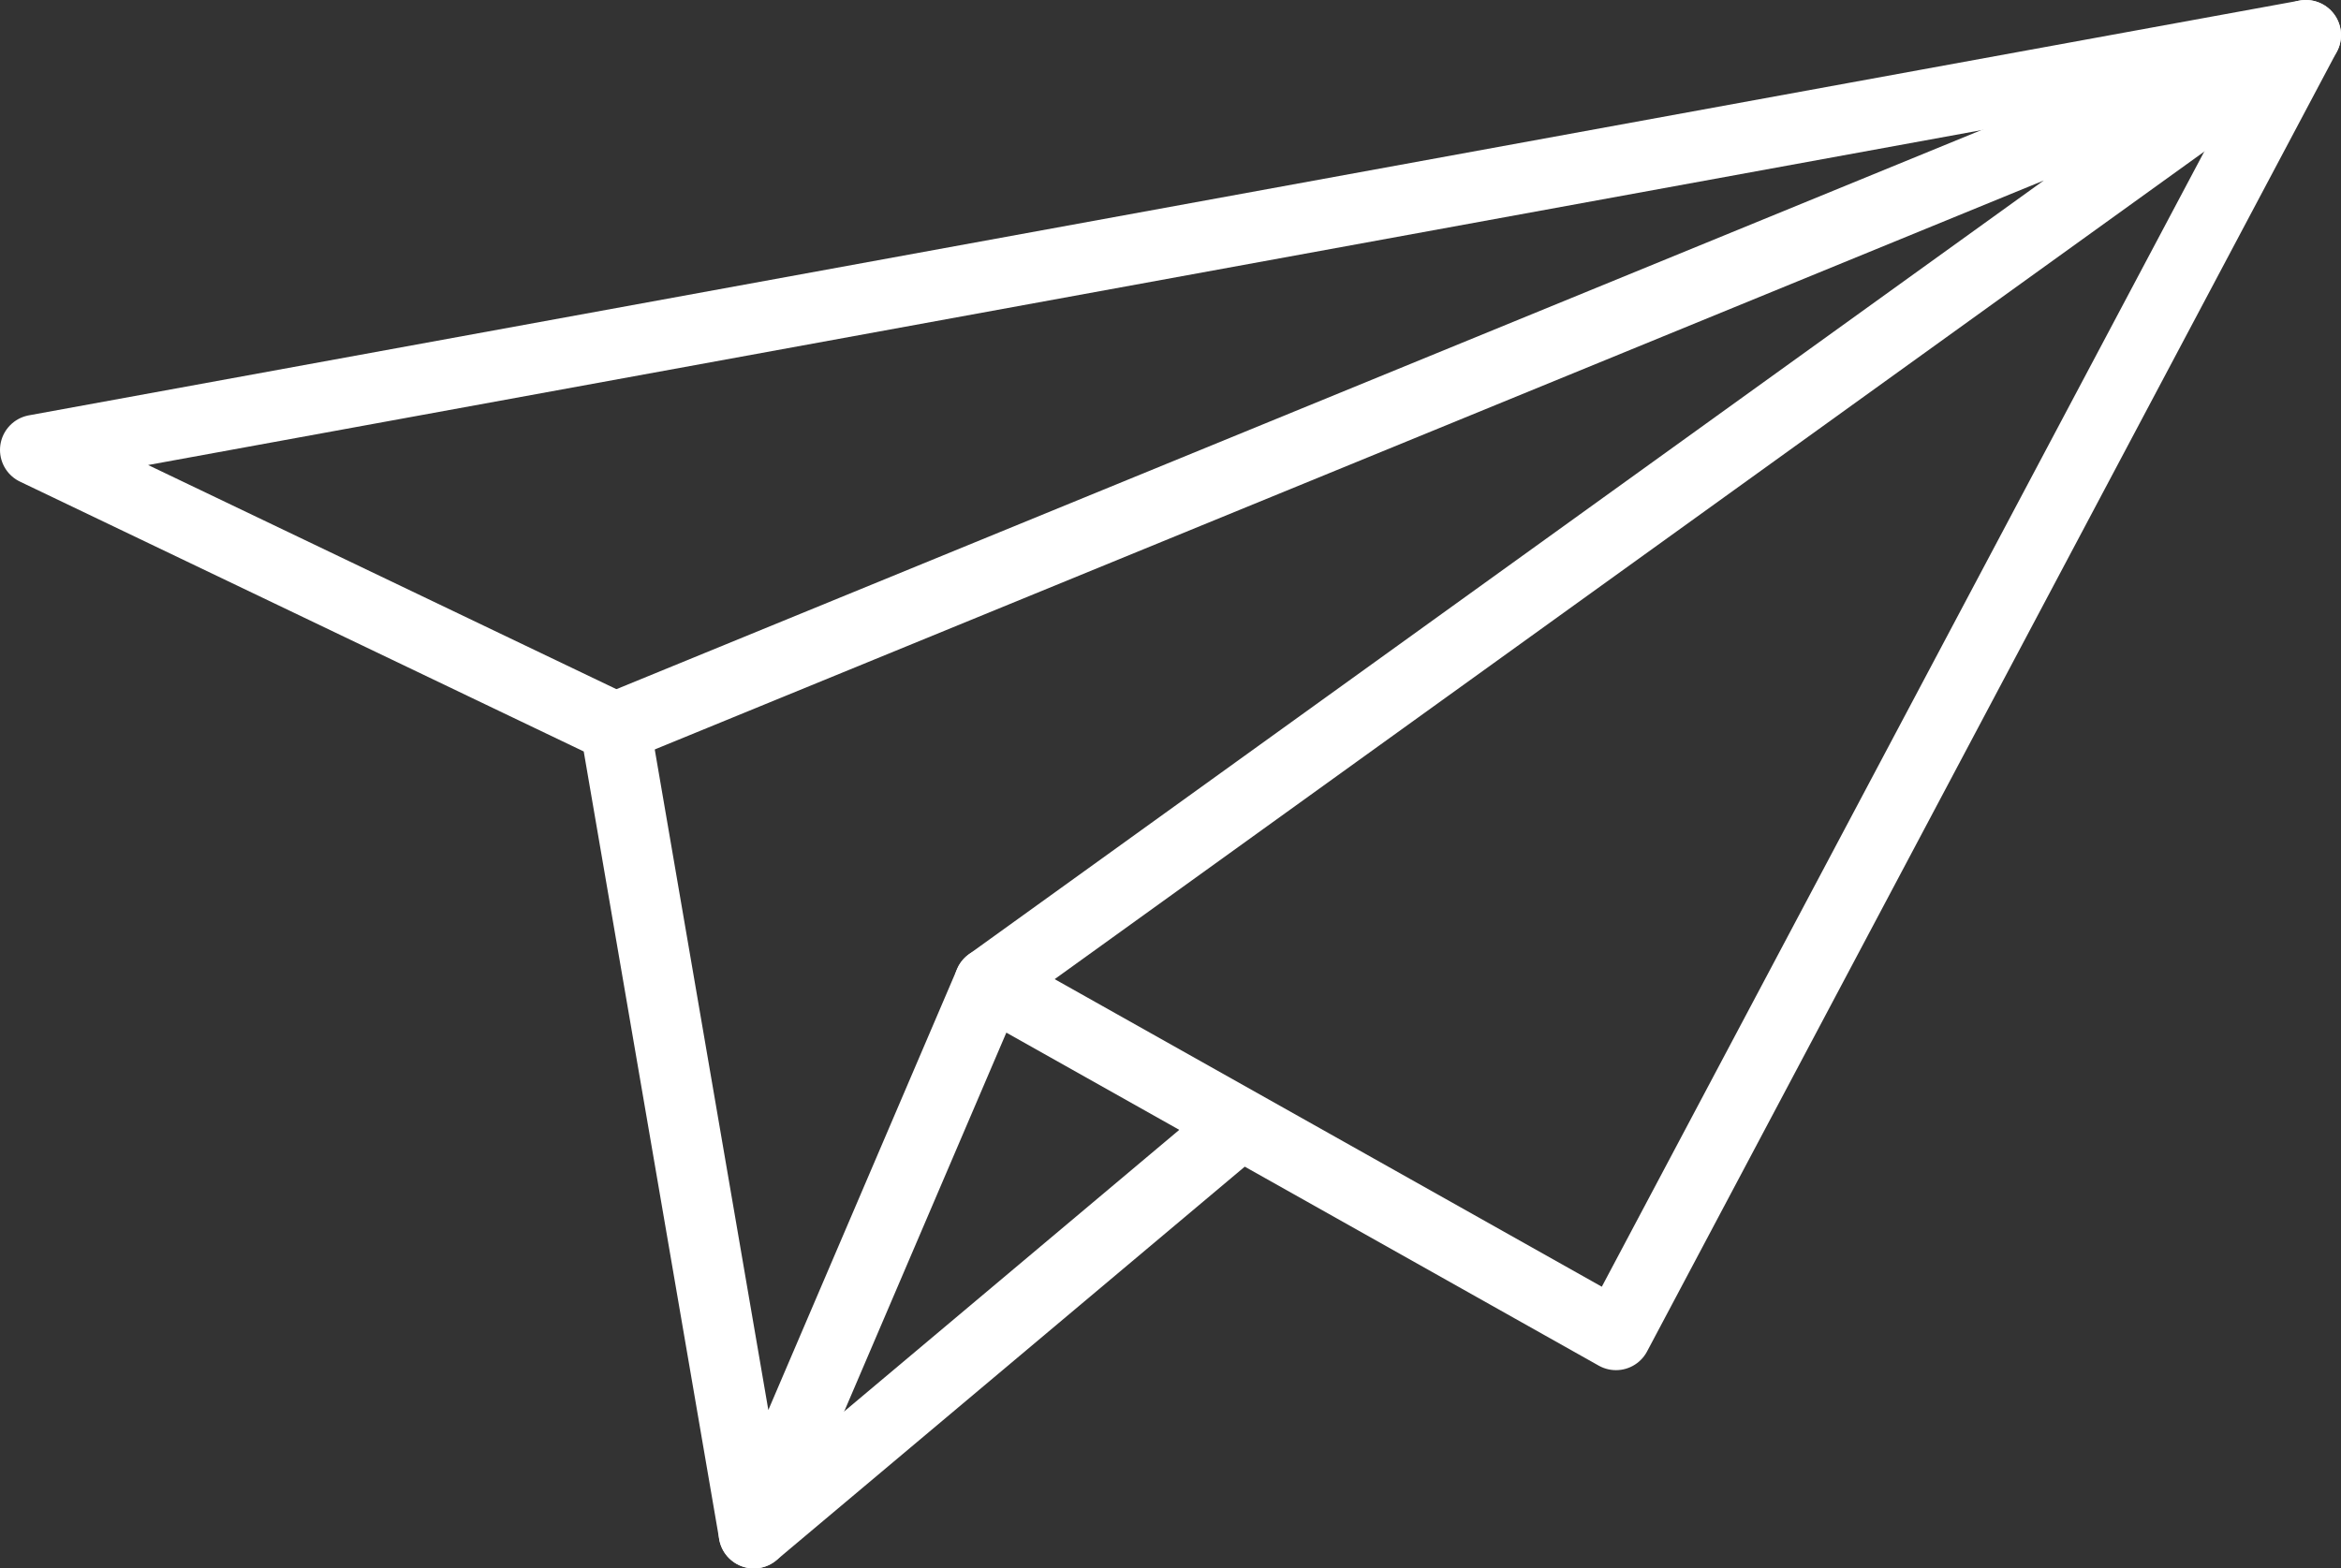 <svg xmlns="http://www.w3.org/2000/svg" viewBox="0 0 33.29 22.31"><rect x="0" y="0" width="33.29" height="22.31" fill="#333333" stroke="none"/><defs><style>.cls-1{fill:none;stroke:#fff;stroke-linecap:round;stroke-linejoin:round;}</style></defs><g id="kontakt"><polygon class="cls-1" points="10.72 21.81 14.07 13.98 22.98 18.99 32.79 0.5 0.5 6.4 8.75 10.35 10.72 21.81"/><polyline class="cls-1" points="8.75 10.35 32.79 0.5 14.07 13.98"/><line class="cls-1" x1="10.72" y1="21.81" x2="17.43" y2="16.17"/></g></svg>